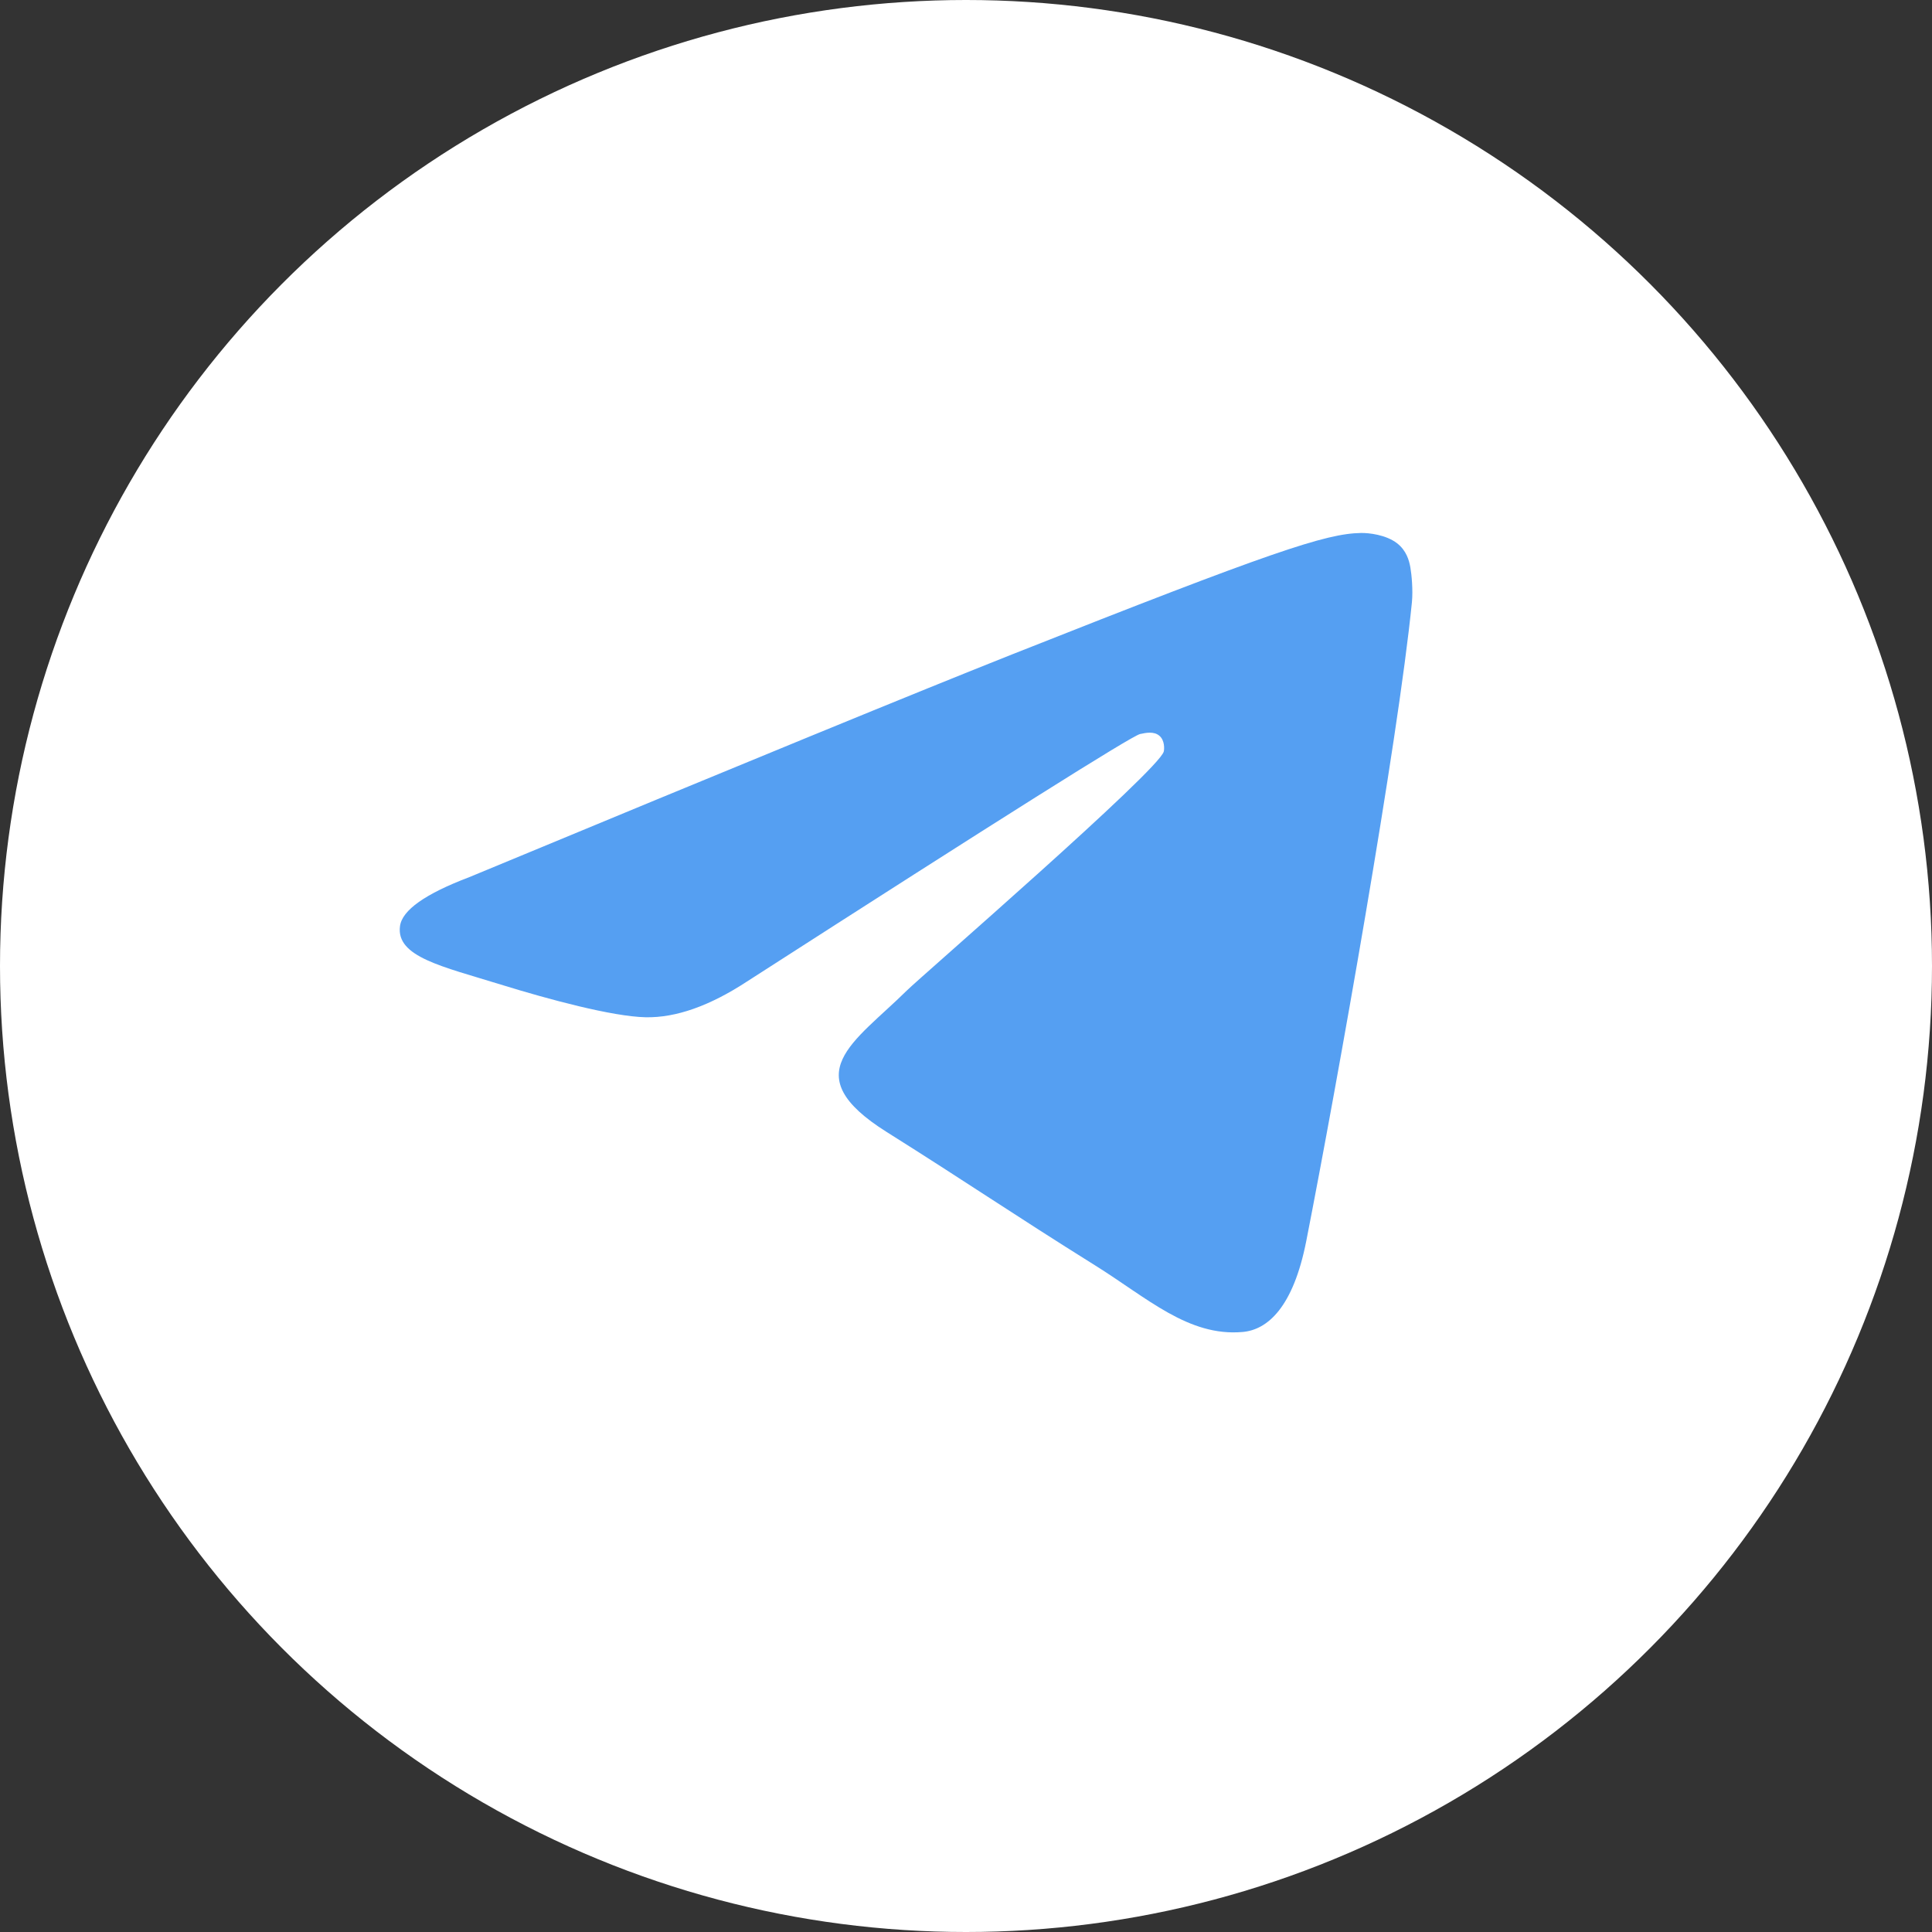 <?xml version="1.0" encoding="UTF-8"?> <svg xmlns="http://www.w3.org/2000/svg" width="30" height="30" viewBox="0 0 30 30" fill="none"><rect x="0" y="0" width="30" height="30" fill="#333333" stroke="none"/><circle cx="15" cy="15" r="15" fill="white"></circle><path fill-rule="evenodd" clip-rule="evenodd" d="M7.288 13.62C11.509 11.868 14.323 10.713 15.732 10.155C19.753 8.562 20.588 8.285 21.133 8.276C21.253 8.274 21.52 8.302 21.694 8.436C21.84 8.55 21.881 8.703 21.9 8.81C21.919 8.917 21.943 9.162 21.924 9.353C21.706 11.534 20.763 16.827 20.284 19.269C20.081 20.303 19.681 20.65 19.294 20.683C18.453 20.757 17.815 20.154 17 19.646C15.726 18.85 15.006 18.355 13.769 17.578C12.34 16.68 13.266 16.187 14.081 15.381C14.294 15.17 17.999 11.96 18.071 11.669C18.08 11.633 18.088 11.497 18.003 11.425C17.919 11.353 17.794 11.378 17.703 11.398C17.576 11.425 15.54 12.707 11.596 15.243C11.018 15.621 10.495 15.805 10.026 15.796C9.509 15.785 8.515 15.517 7.775 15.288C6.869 15.007 6.148 14.859 6.211 14.382C6.243 14.134 6.602 13.88 7.288 13.62Z" fill="#559FF2"></path></svg> 